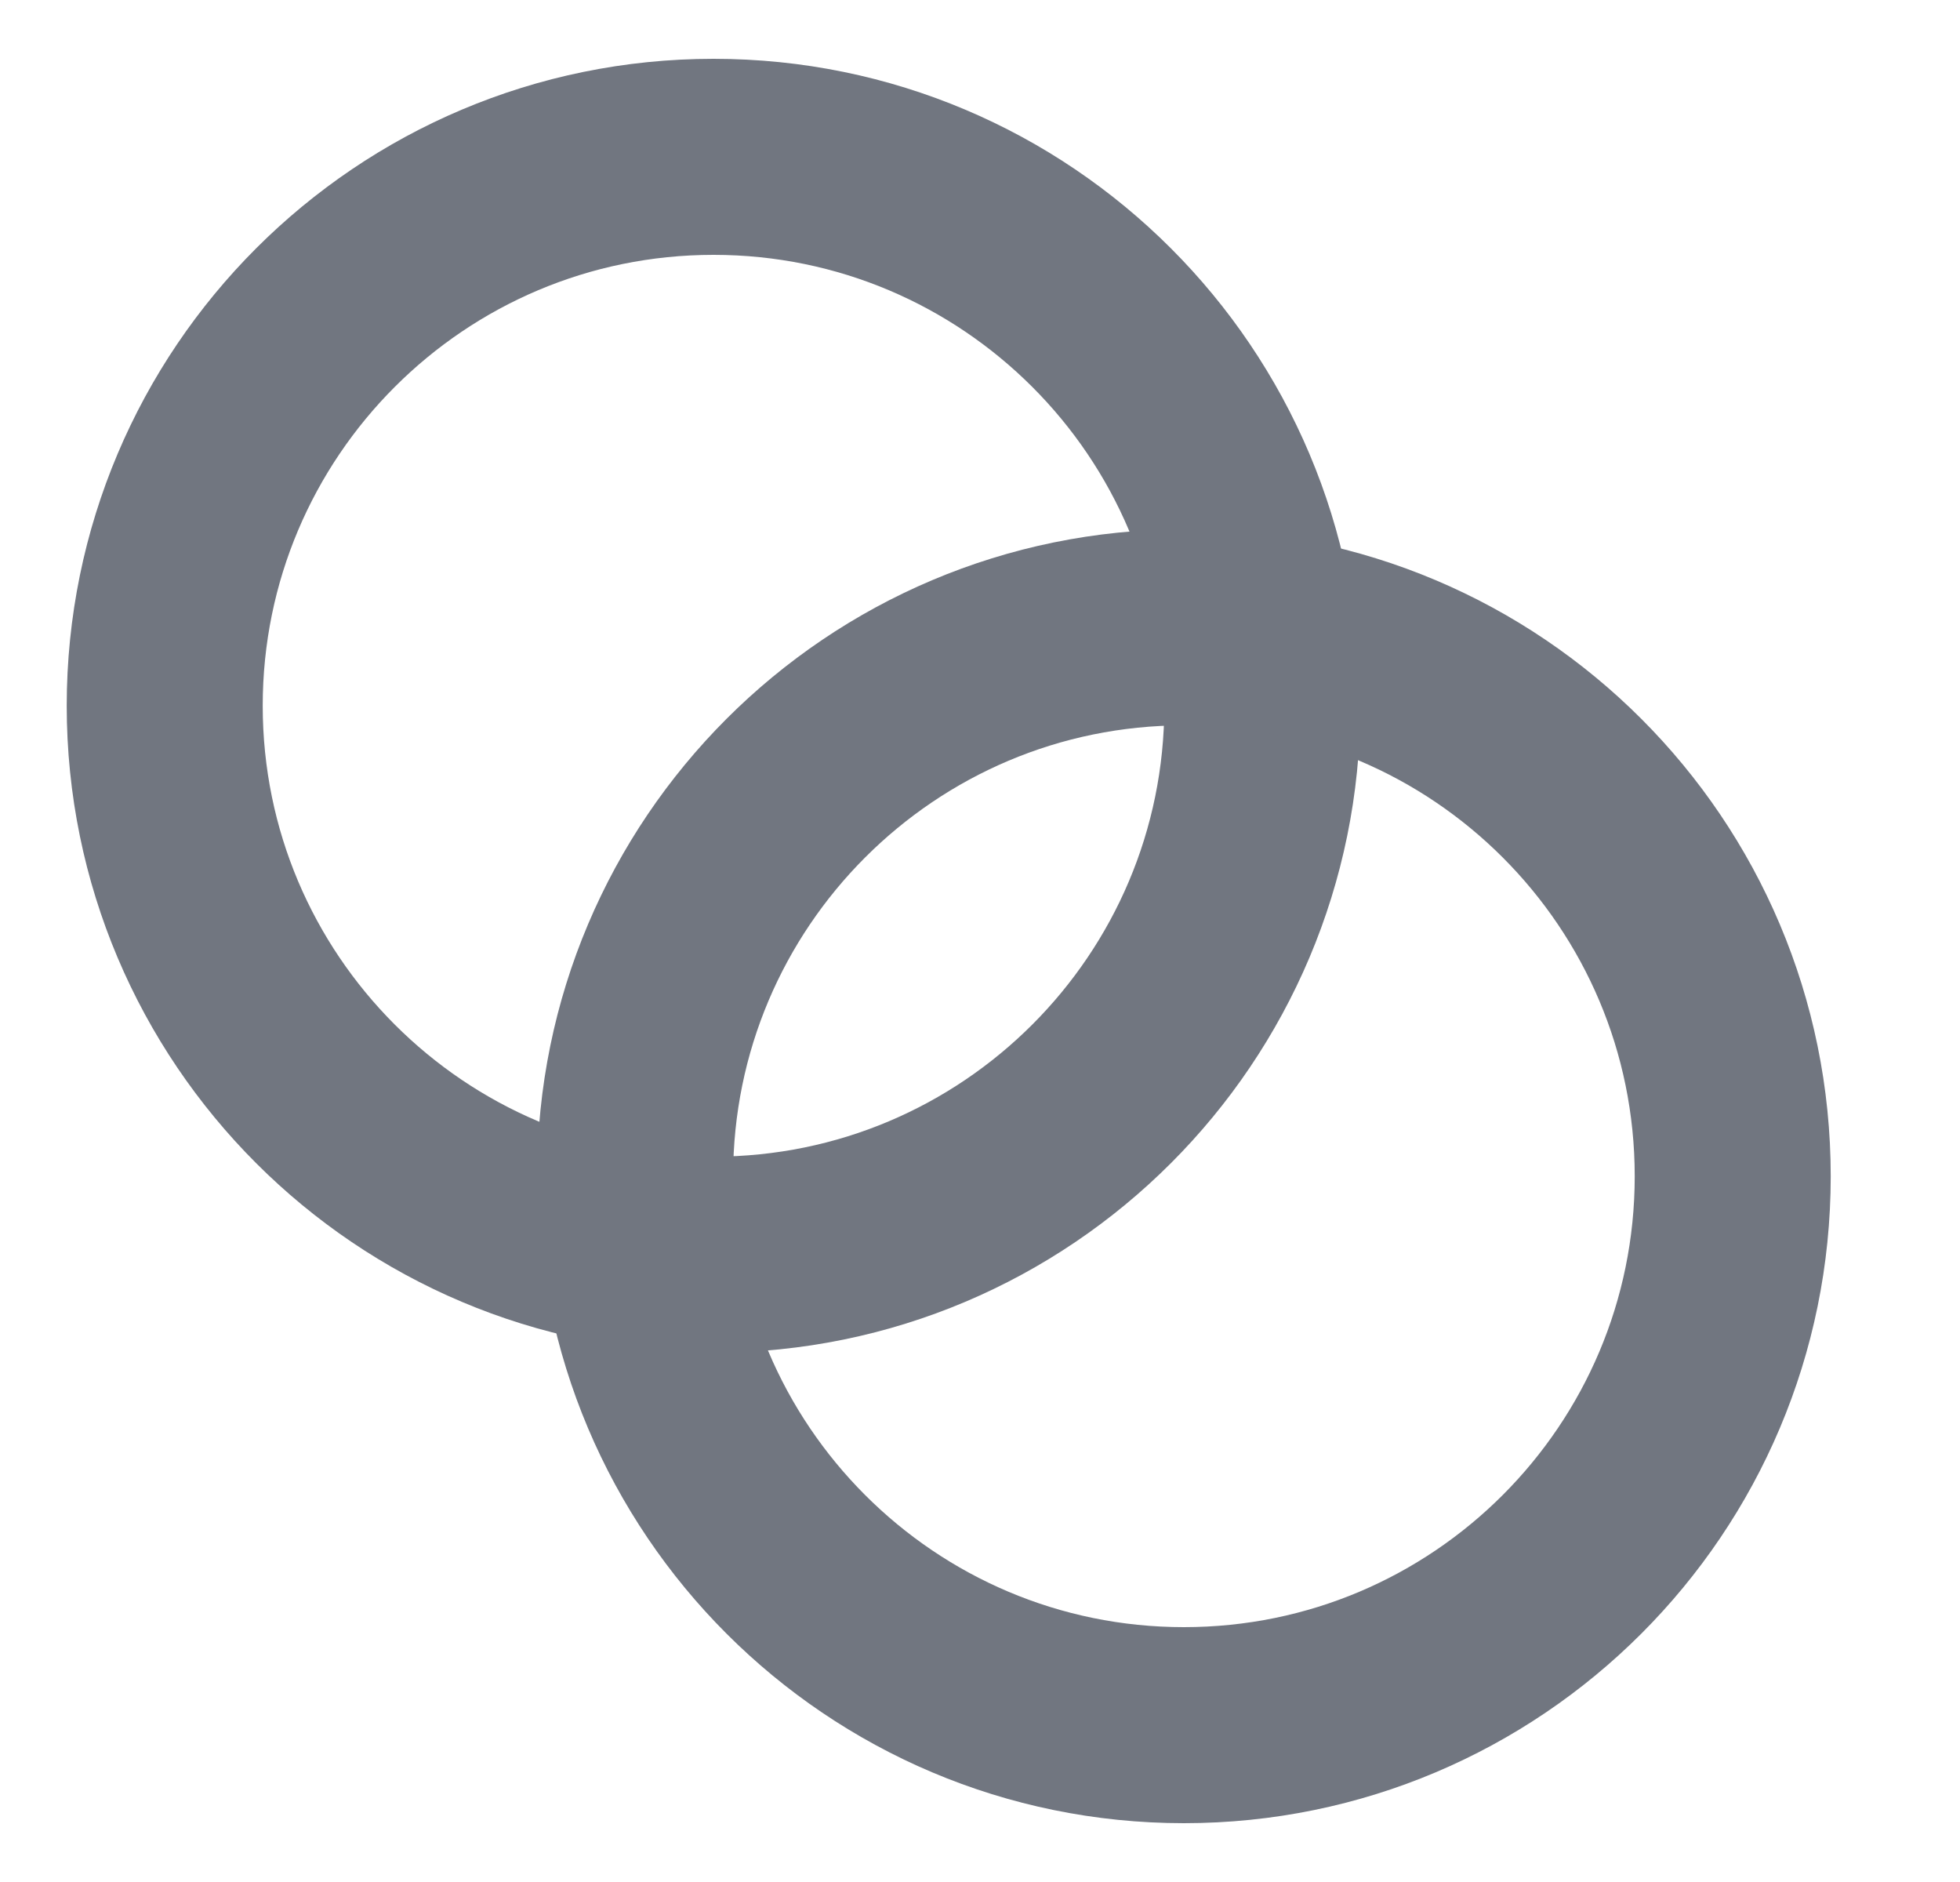 <svg width="25" height="24" viewBox="0 0 25 24" fill="none" xmlns="http://www.w3.org/2000/svg">
<g clip-path="url(#clip0_4590_2098)">
<path d="M9.101 16C12.967 16 16.101 12.866 16.101 9C16.101 5.134 12.967 2 9.101 2C5.235 2 2.101 5.134 2.101 9C2.101 12.866 5.235 16 9.101 16Z" stroke="#717680" stroke-width="2.5" stroke-linecap="round" stroke-linejoin="round"/>
<path d="M15.101 22C18.967 22 22.101 18.866 22.101 15C22.101 11.134 18.967 8 15.101 8C11.235 8 8.101 11.134 8.101 15C8.101 18.866 11.235 22 15.101 22Z" stroke="#717680" stroke-width="2.5" stroke-linecap="round" stroke-linejoin="round"/>
</g>
<defs>
<clipPath id="clip0_4590_2098">
<rect width="24" height="24" fill="white" transform="translate(0.101)"/>
</clipPath>
</defs>
</svg>
